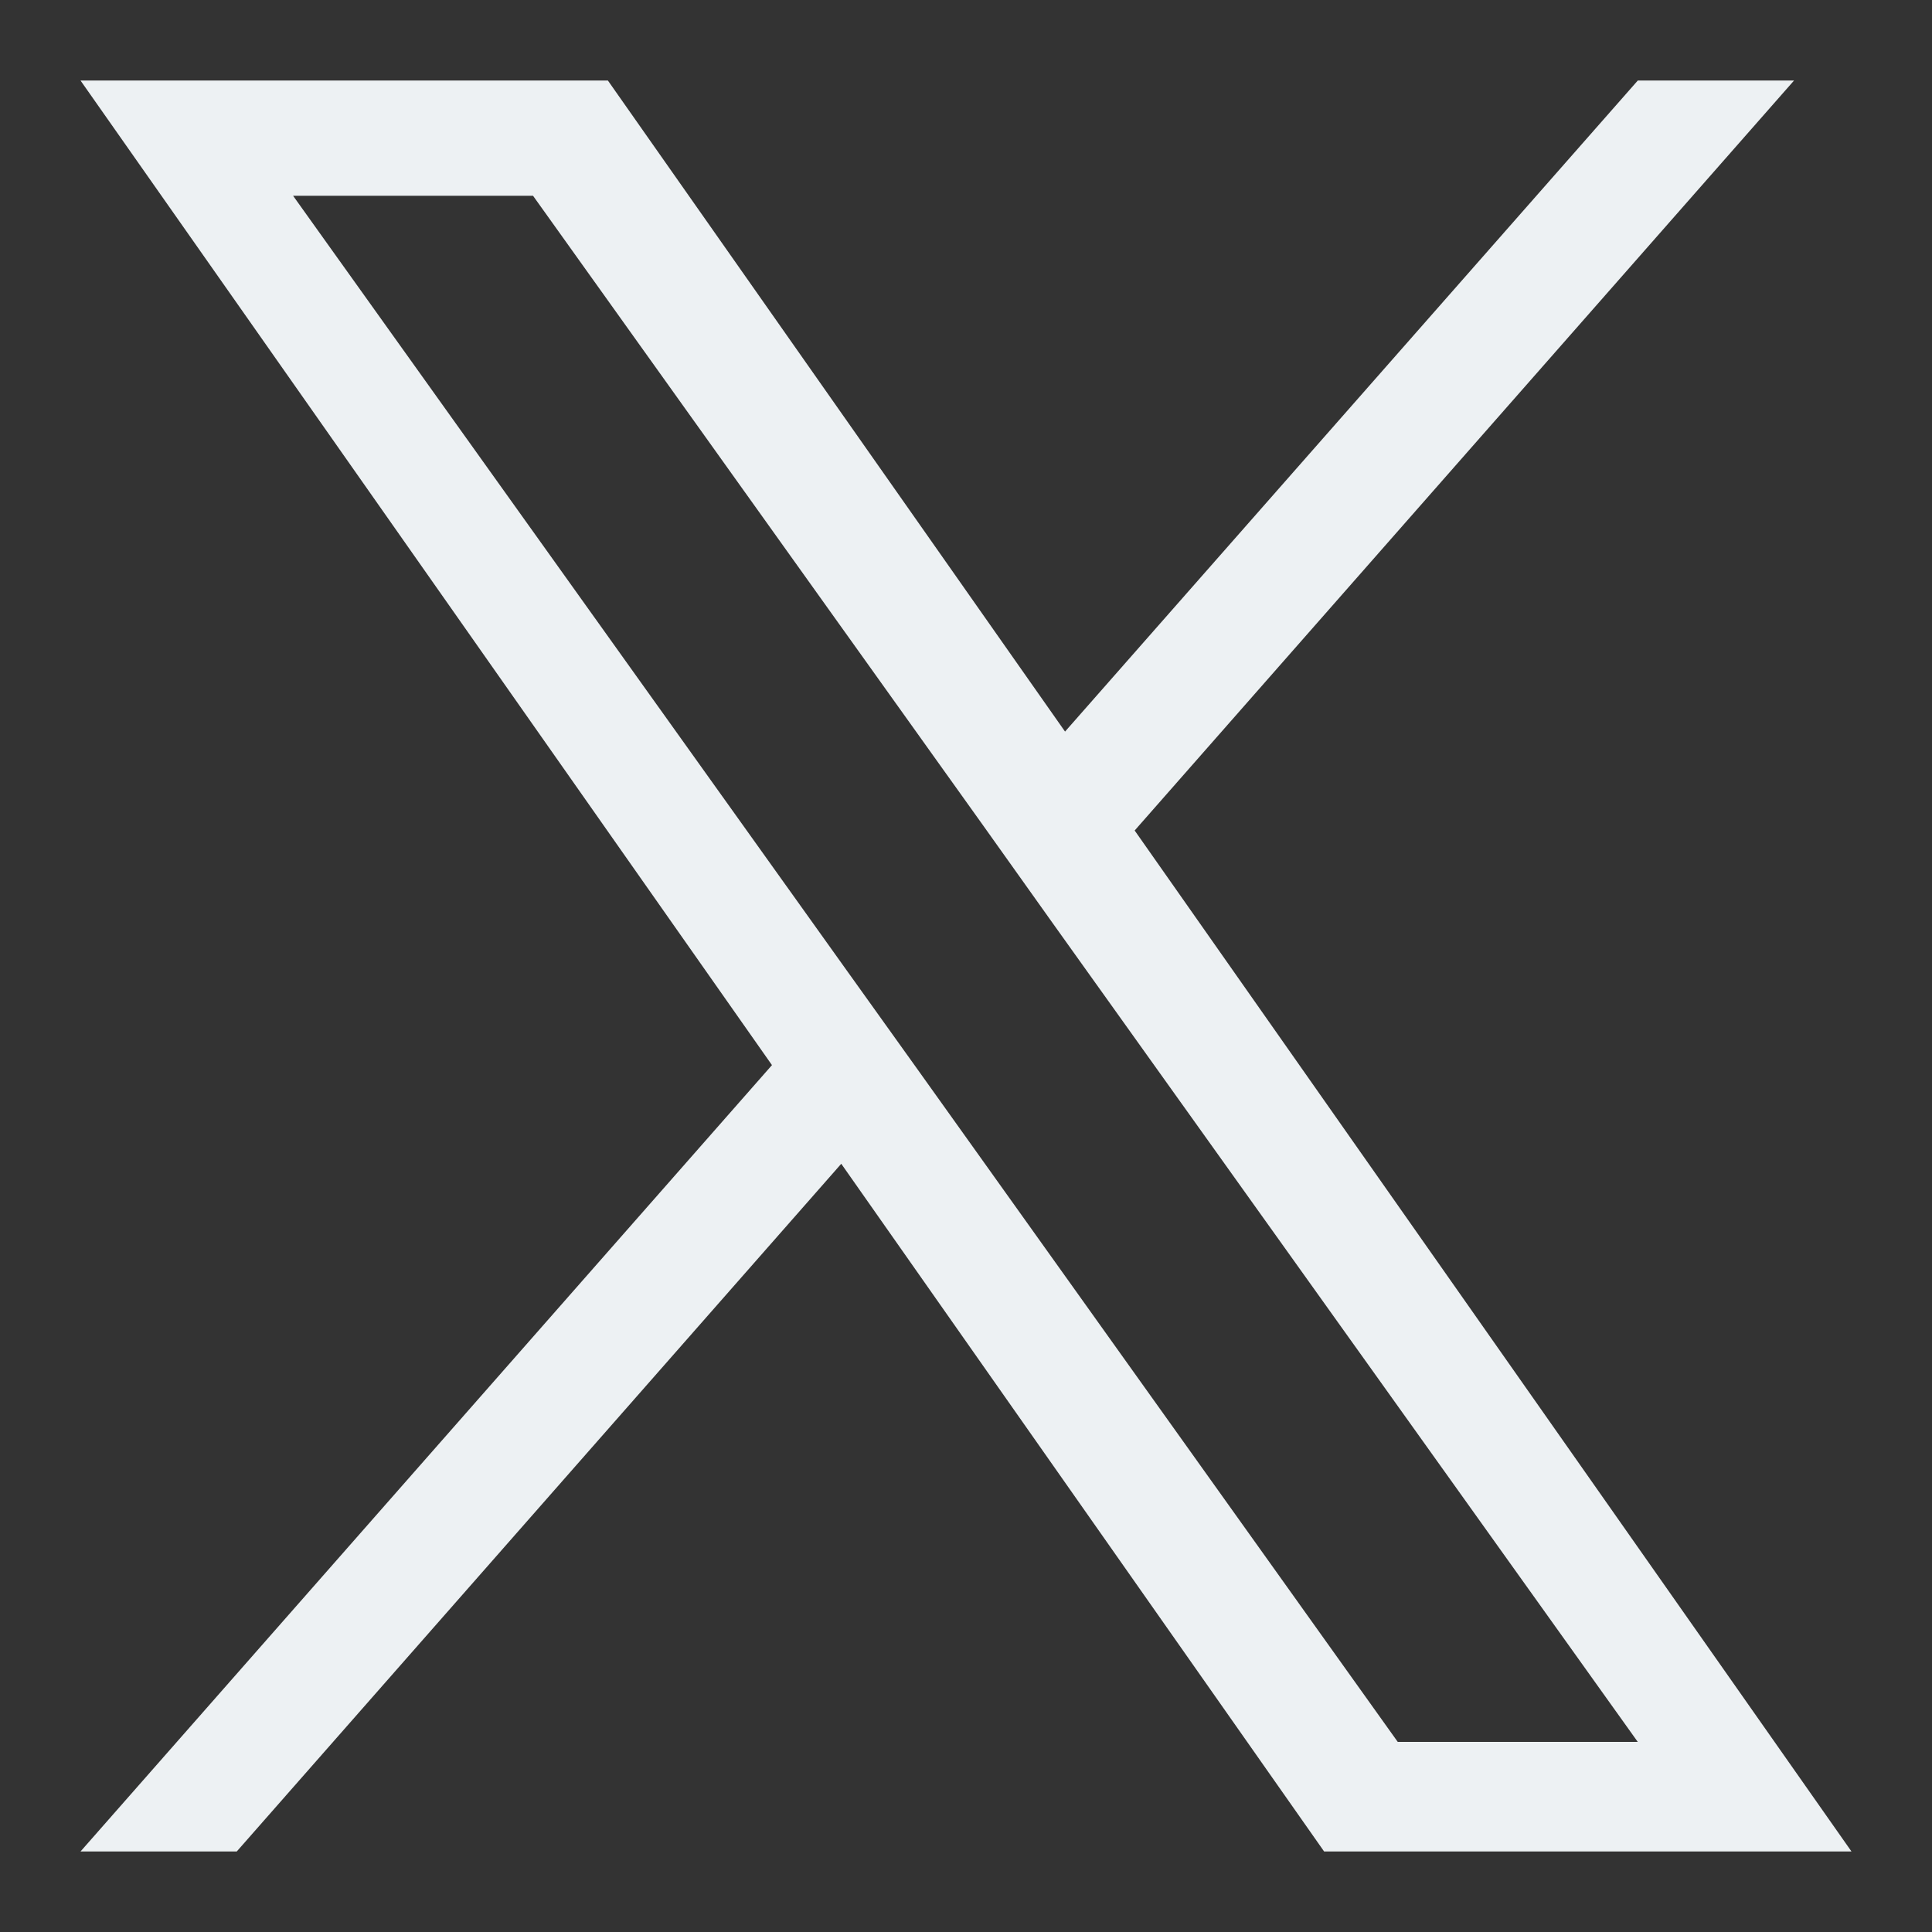 <svg width="30" height="30" viewBox="0 0 30 30" fill="none" xmlns="http://www.w3.org/2000/svg">
<rect x="0" y="0" width="30" height="30" fill="#333333" stroke="none"/>
<path d="M17.619 12.896L27.858 1.25H25.432L16.538 11.36L9.439 1.25H1.25L11.987 16.539L1.25 28.75H3.676L13.063 18.071L20.561 28.75H28.75L17.619 12.896ZM14.296 16.673L13.206 15.15L4.551 3.04H8.277L15.265 12.816L16.35 14.34L25.431 27.048H21.704L14.296 16.673Z" fill="#EDF1F3"/>
</svg>
